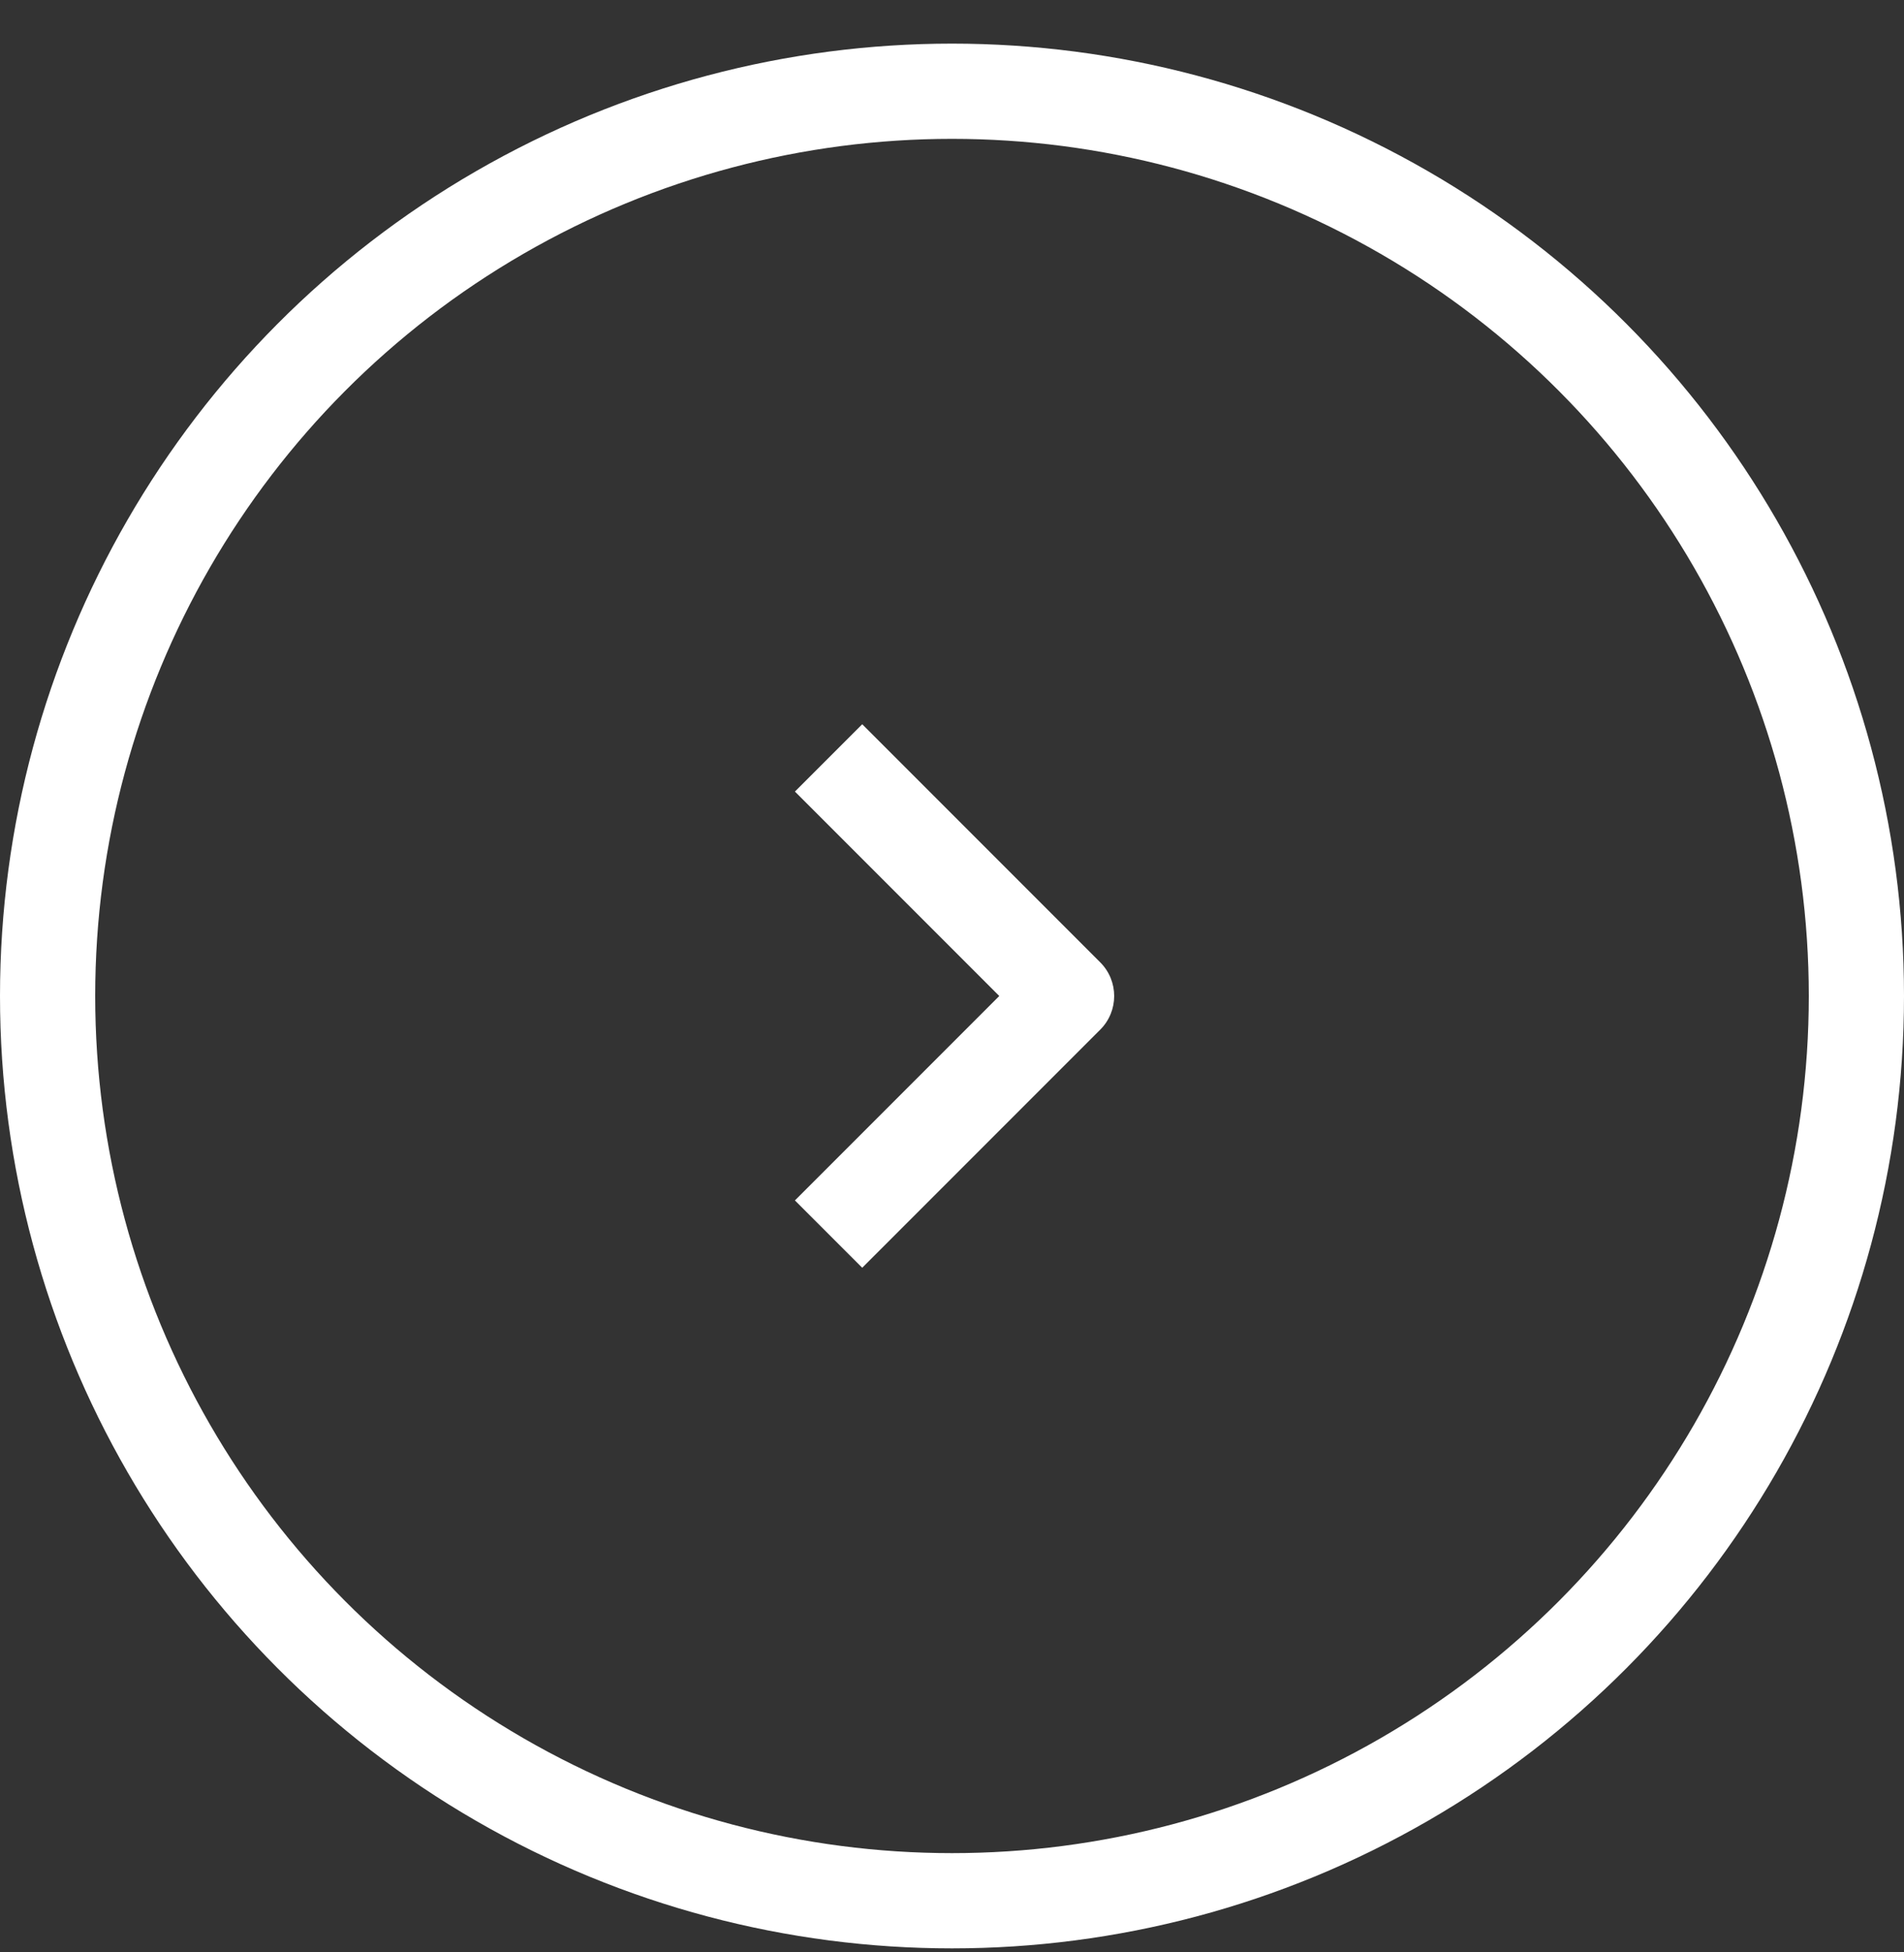 <?xml version="1.0" encoding="UTF-8"?> <svg xmlns="http://www.w3.org/2000/svg" width="40" height="41" viewBox="0 0 40 41" fill="none"><rect x="0" y="0" width="40" height="41" fill="#333333" stroke="none"/><circle cx="20" cy="20.916" r="19" stroke="white" stroke-width="2"></circle><path fill-rule="evenodd" clip-rule="evenodd" d="M23.114 21.623L18.114 26.623L16.7 25.209L20.993 20.916L16.7 16.623L18.114 15.209L23.114 20.209C23.505 20.6 23.505 21.233 23.114 21.623Z" fill="white"></path></svg> 